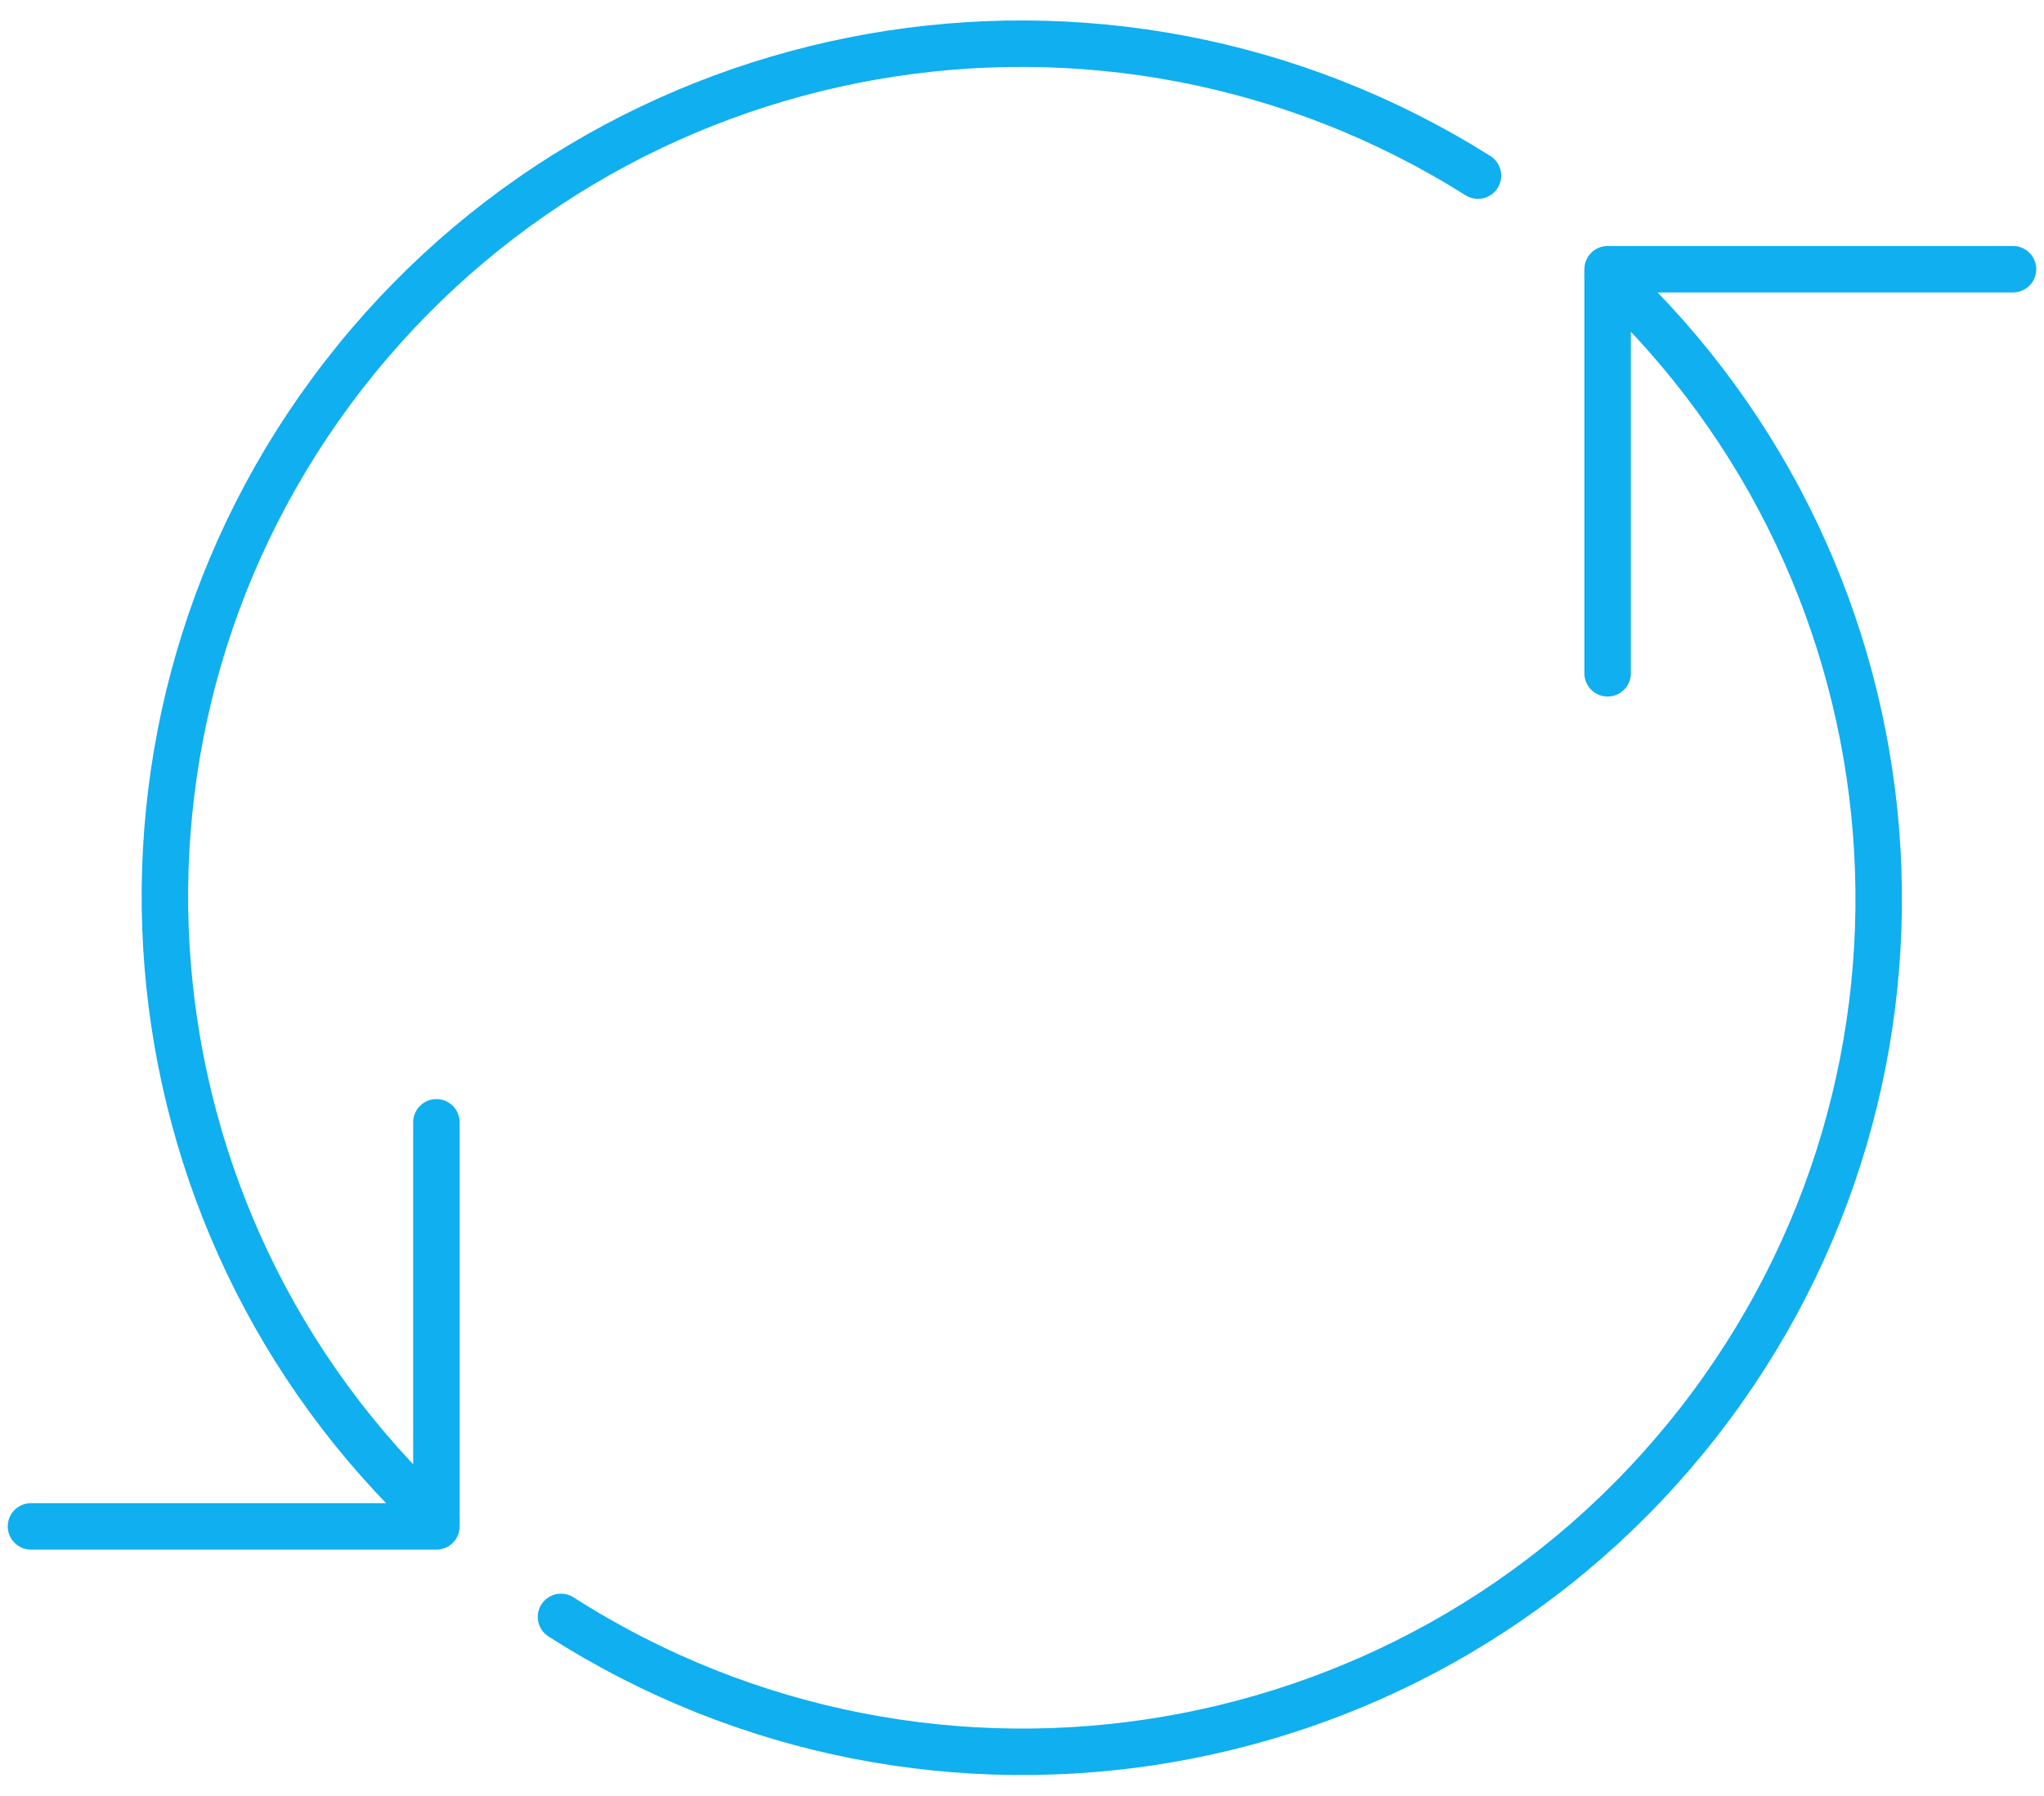 <?xml version="1.0" encoding="UTF-8"?>
<svg width="66px" height="58px" viewBox="0 0 66 58" version="1.1" xmlns="http://www.w3.org/2000/svg" xmlns:xlink="http://www.w3.org/1999/xlink">
    <!-- Generator: Sketch 55.2 (78181) - https://sketchapp.com -->
    <title>regression-testing-icon</title>
    <desc>Created with Sketch.</desc>
    <g id="Solutions" stroke="none" stroke-width="1" fill="none" fill-rule="evenodd" stroke-linecap="round" stroke-linejoin="round">
        <g id="Capabilities" transform="translate(-207, -2444)" stroke="#0FAFF0" stroke-width="1.5">
            <g id="Group-3" transform="translate(-1, 1134)">
                <g id="Group-2-Copy-9" transform="translate(33, 1311)">
                    <g id="regression-testing-icon" transform="translate(176, 0)">
                        <path d="M13.091,48.091 C2.674,38.386 1.373,22.375 10.087,11.125 C18.801,-0.125 34.67,-2.92 46.723,4.672" id="Path"></path>
                        <polyline id="Path" points="50.909 20.744 50.909 7.694 64 7.694"></polyline>
                        <polyline id="Path" points="13.091 35.244 13.091 48.294 0 48.294"></polyline>
                        <path d="M50.909,7.906 C61.342,17.638 62.613,33.694 53.84,44.937 C45.068,56.18 29.144,58.903 17.114,51.217" id="Path"></path>
                    </g>
                </g>
            </g>
        </g>
    </g>
</svg>